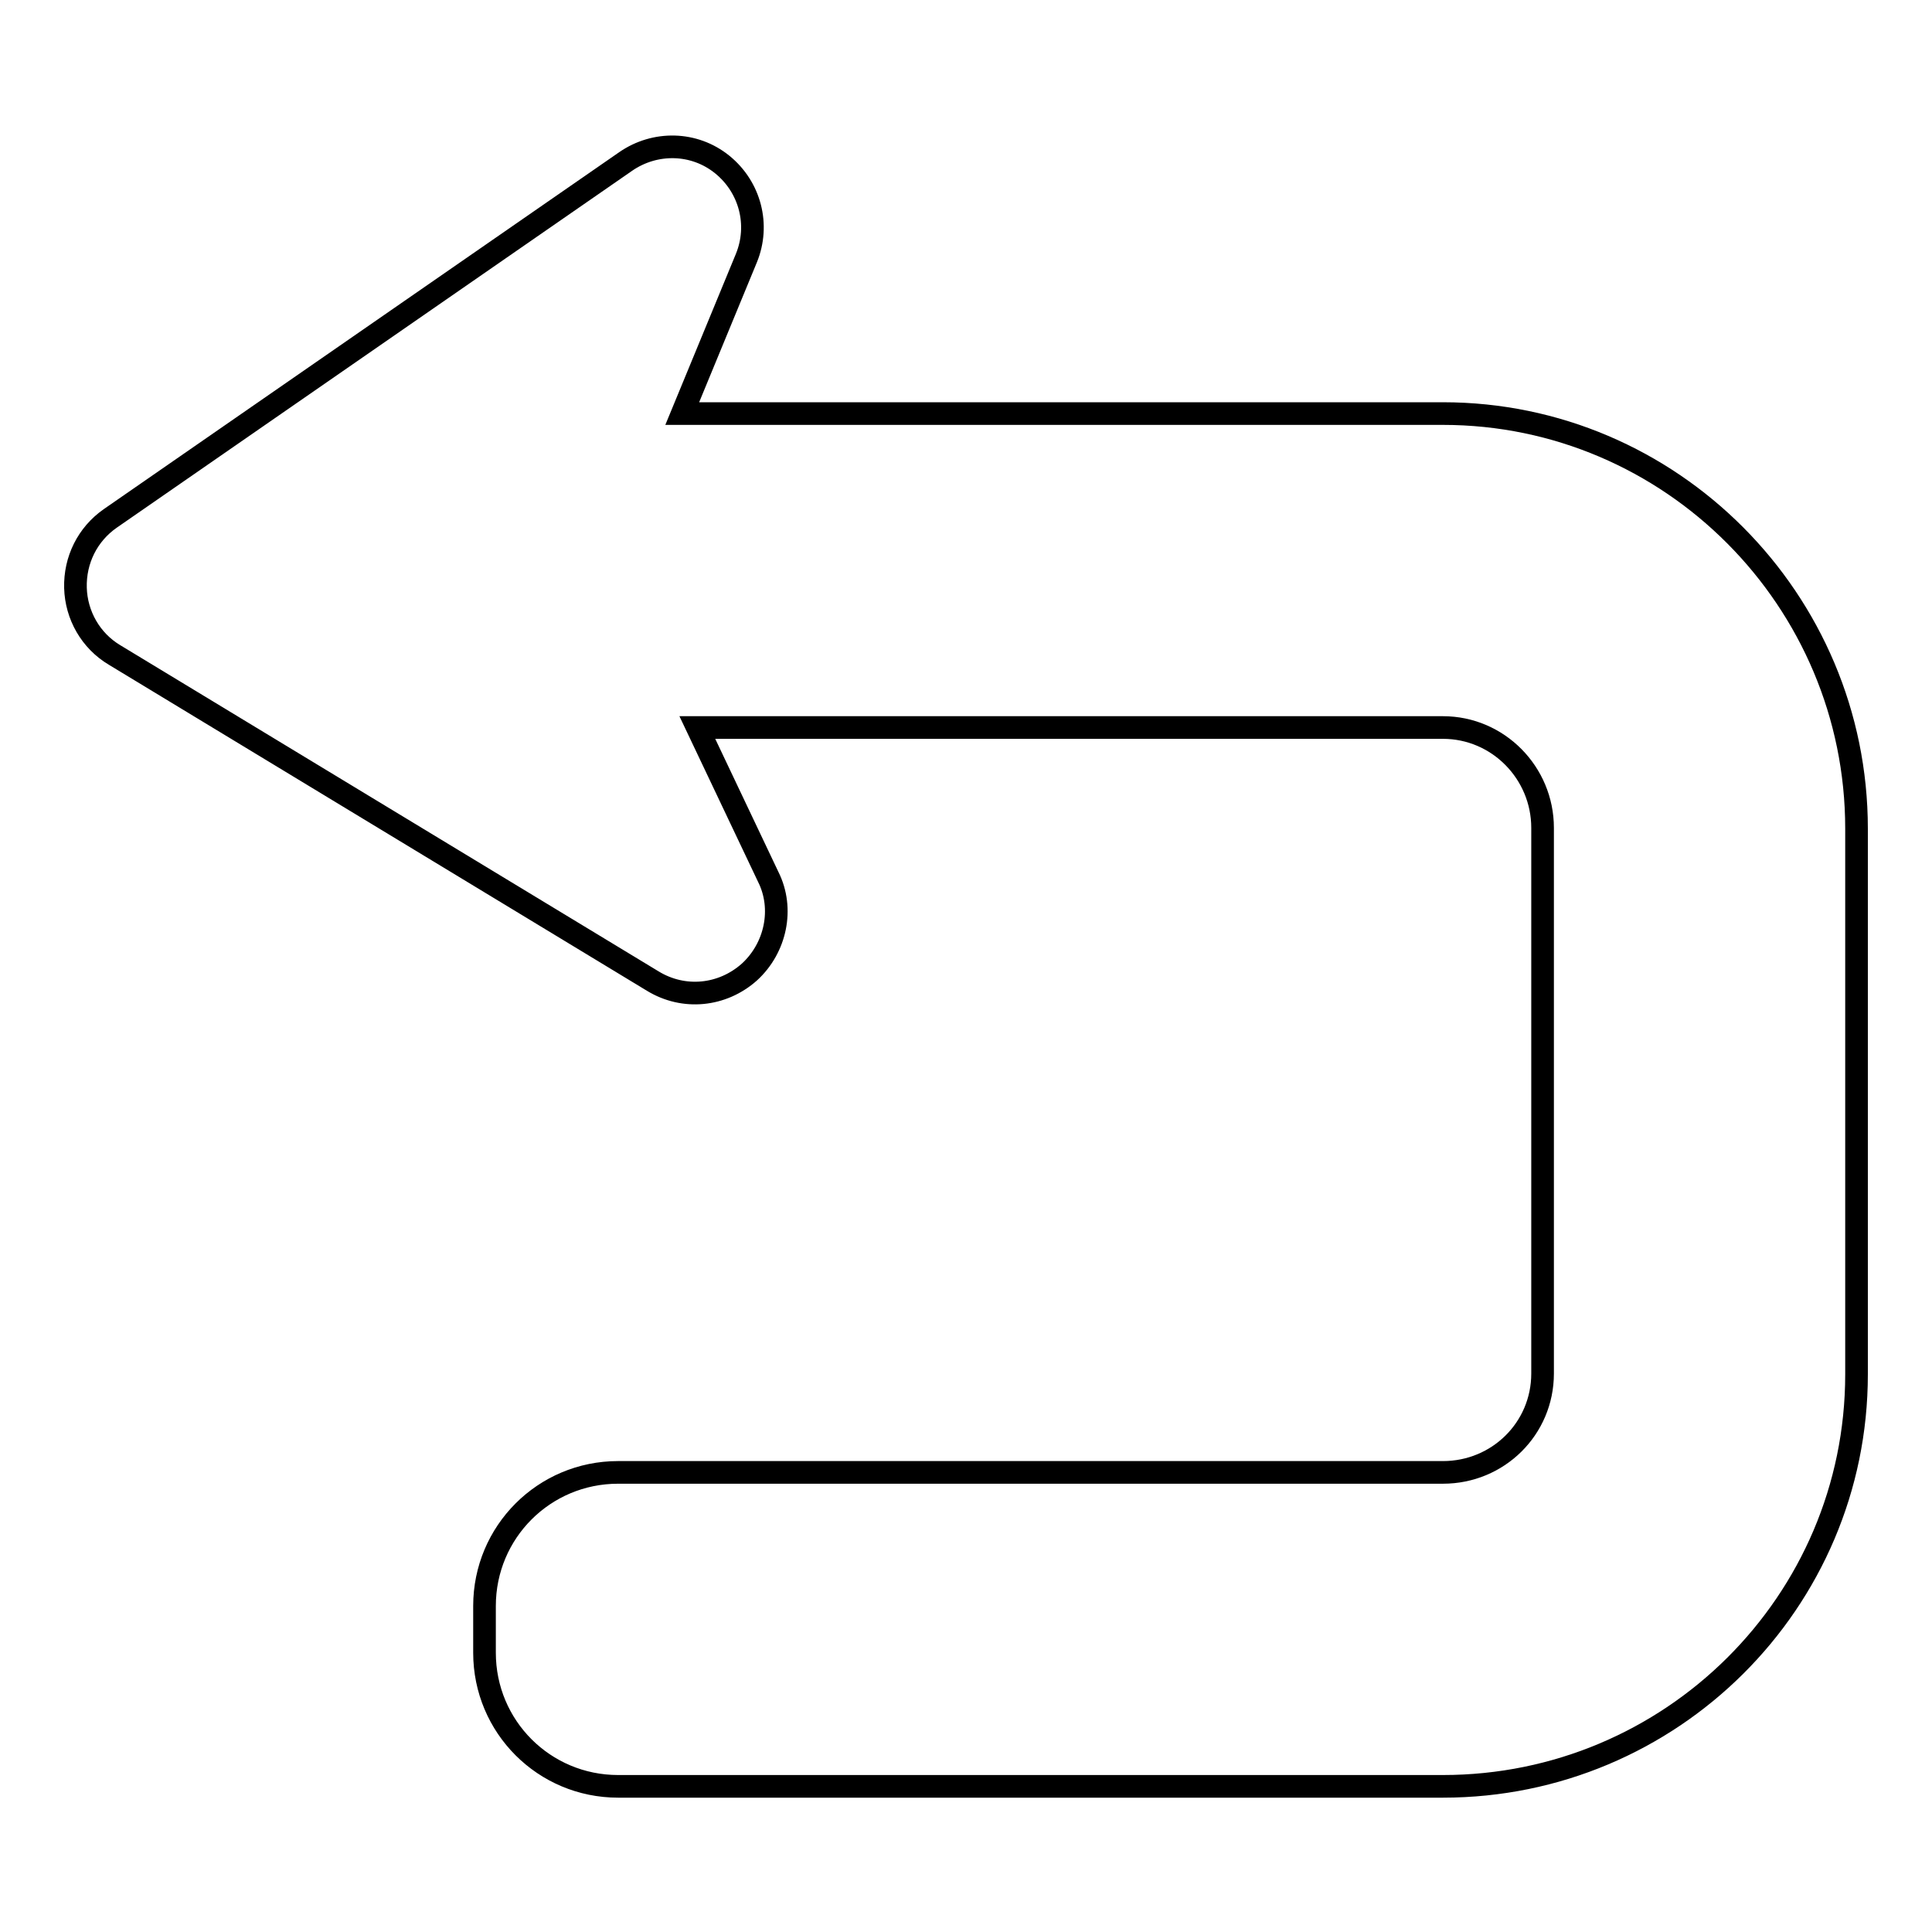 <?xml version="1.0" encoding="utf-8"?>
<!-- Svg Vector Icons : http://www.onlinewebfonts.com/icon -->
<!DOCTYPE svg PUBLIC "-//W3C//DTD SVG 1.1//EN" "http://www.w3.org/Graphics/SVG/1.1/DTD/svg11.dtd">
<svg version="1.1" xmlns="http://www.w3.org/2000/svg" xmlns:xlink="http://www.w3.org/1999/xlink" x="0px" y="0px" viewBox="0 0 256 256" enable-background="new 0 0 256 256" xml:space="preserve">
<g><g><g><path stroke-width="3" fill-opacity="0" stroke="#000000"  d="M191.2,54.8H90.4l8.5-20.6c1.8-4.4,0.5-9.4-3.2-12.4c-3.7-3-8.9-3.1-12.8-0.4L14.6,68.7c-3,2.1-4.7,5.5-4.6,9.2c0.1,3.6,2,7,5.2,8.9L86.5,130c4.1,2.5,9.2,2,12.8-1.2c3.5-3.2,4.6-8.4,2.5-12.6l-9.4-19.8h98.8c7.3,0,13.2,6,13.2,13.3V182c0,7.3-5.9,13.1-13.2,13.1H81.9c-9.8,0-17.7,7.9-17.7,17.7v6.2c0,9.8,7.9,17.7,17.7,17.7h109.3c30.2,0,54.8-24.4,54.8-54.6v-72.3C246,79.5,221.4,54.8,191.2,54.8z"/></g><g></g><g></g><g></g><g></g><g></g><g></g><g></g><g></g><g></g><g></g><g></g><g></g><g></g><g></g><g></g></g></g>
</svg>